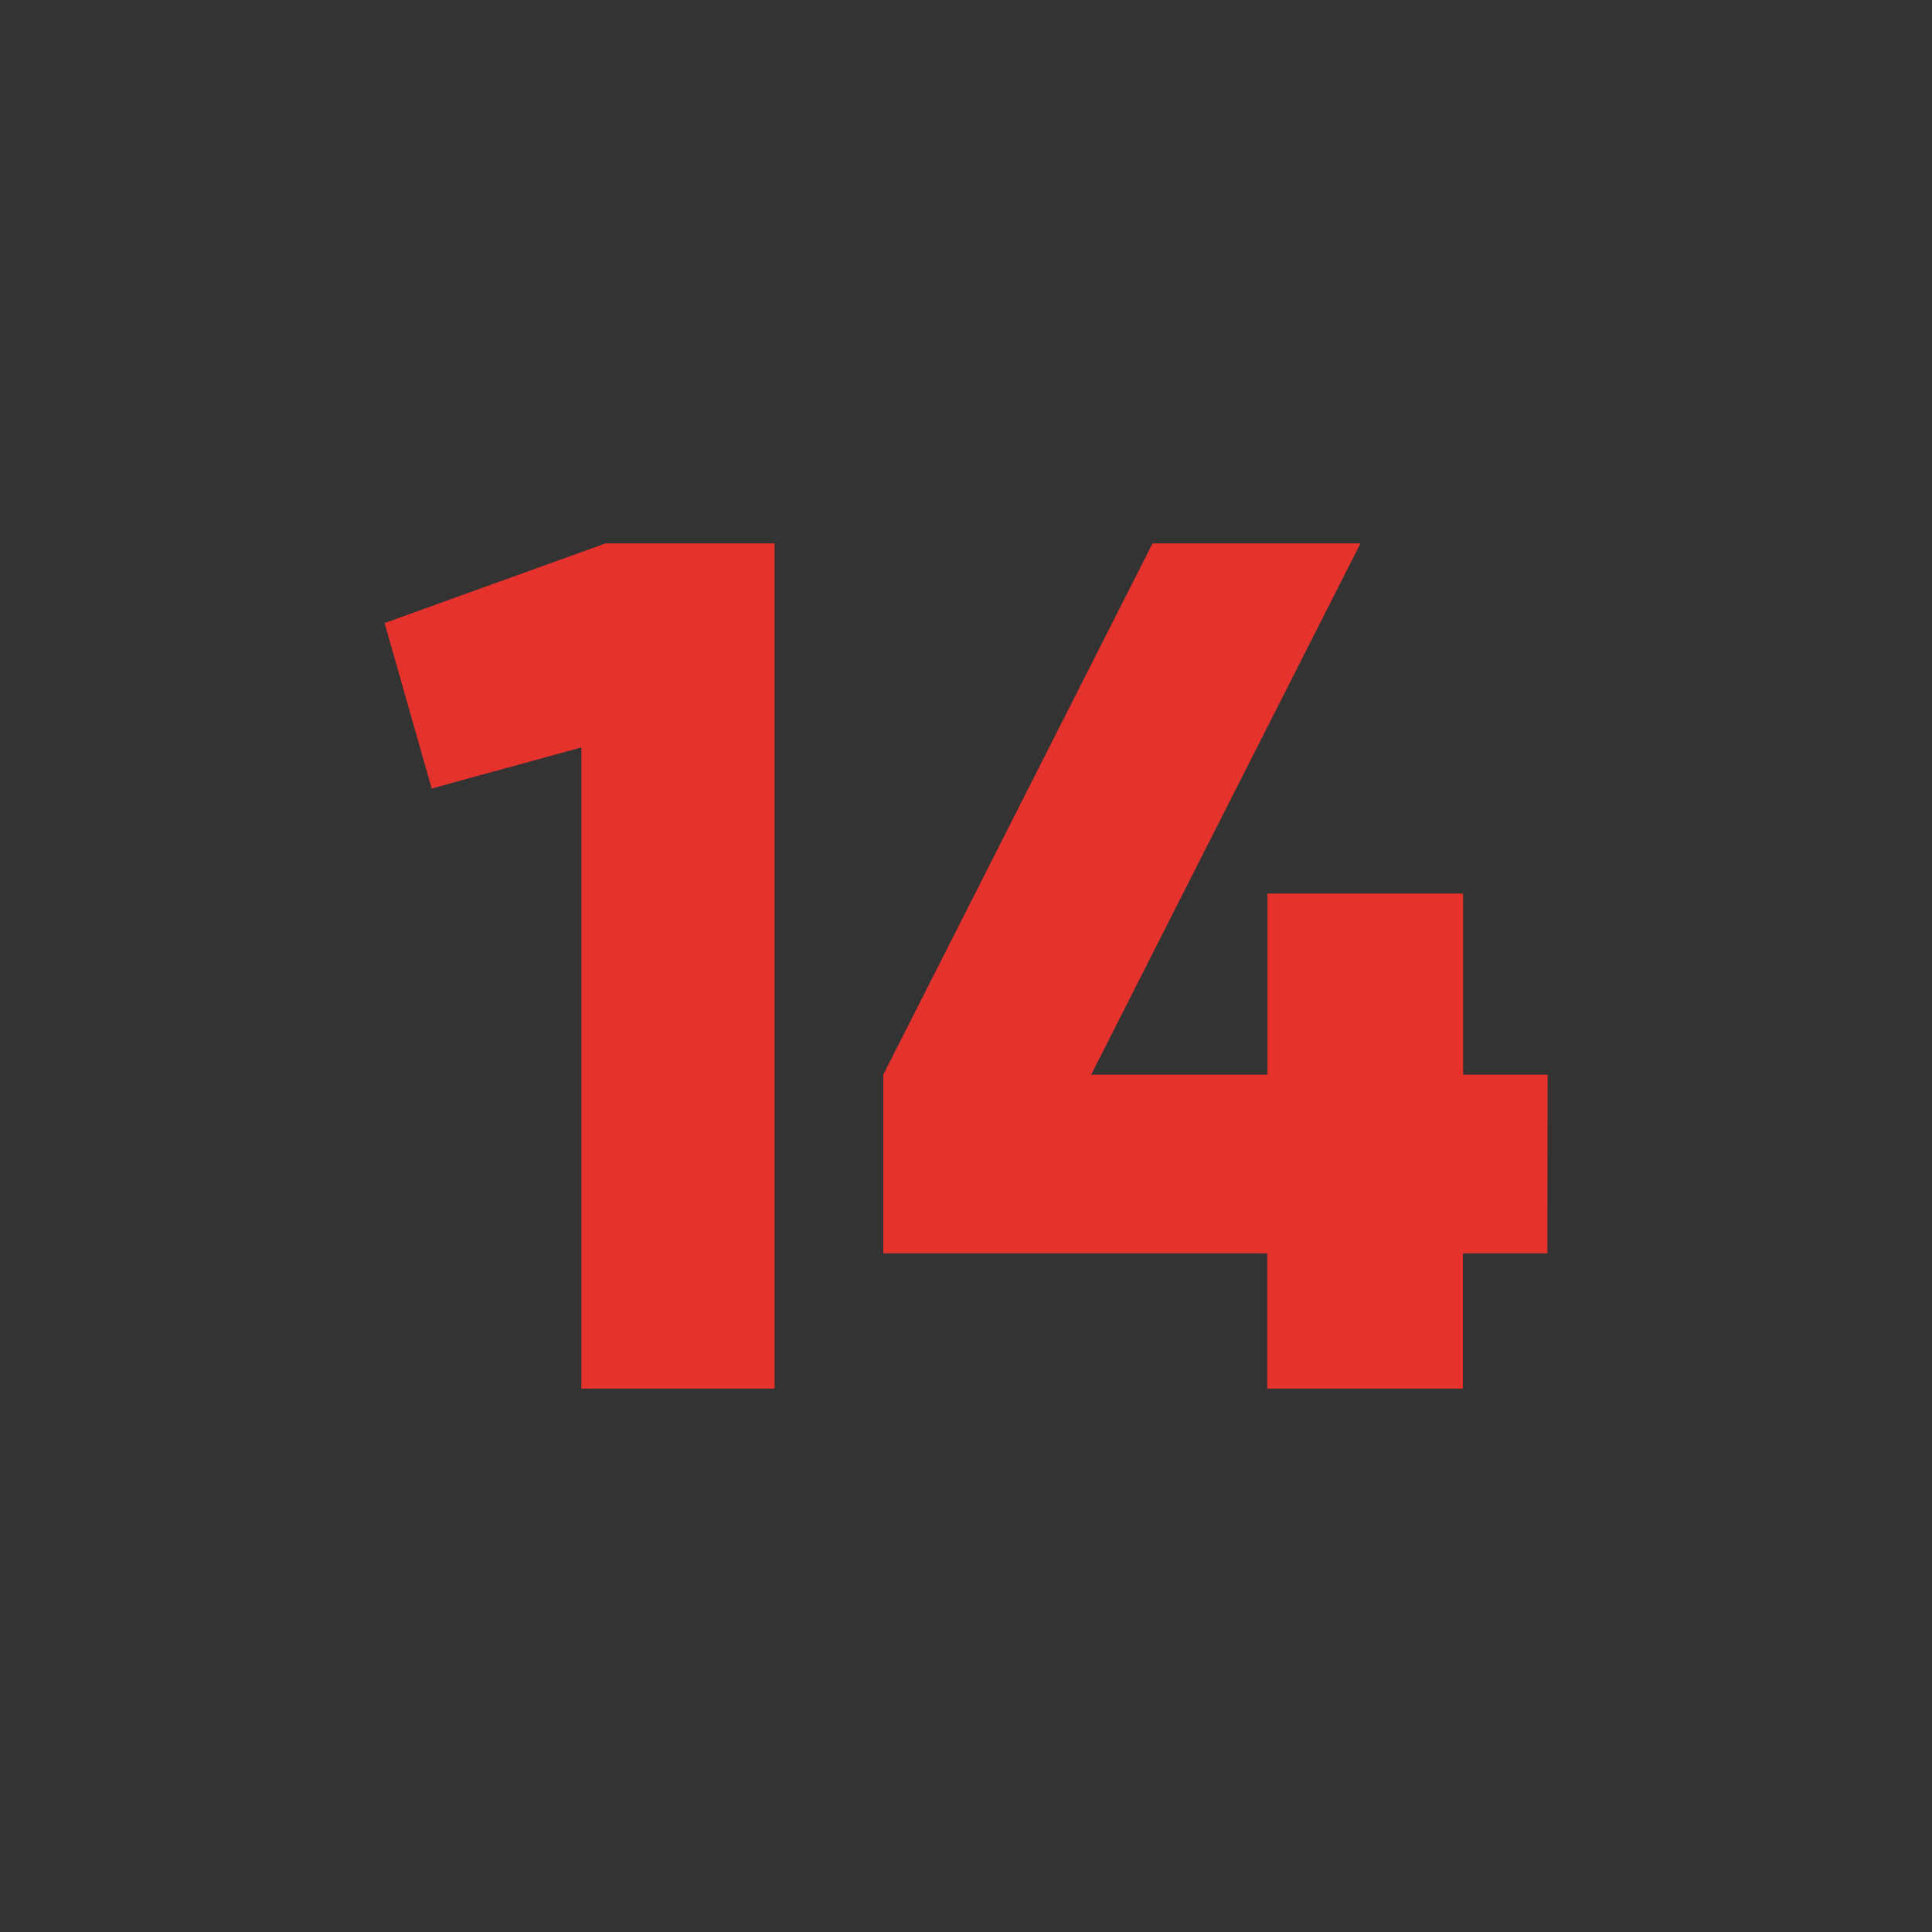 <?xml version="1.0" encoding="UTF-8"?> <svg xmlns="http://www.w3.org/2000/svg" viewBox="1760 2260 480 480" width="480" height="480" data-guides="{&quot;vertical&quot;:[],&quot;horizontal&quot;:[]}"><path color="rgb(51, 51, 51)" fill="#333333" font-size-adjust="none" width="480" height="480" rx="240" data-original="#d50000" class="" id="tSvgaa9a3cae4f" title="Rectangle 14" fill-opacity="1" stroke="none" stroke-opacity="1" d="M 1760 2260L 2240 2260L 2240 2740L 1760 2740Z" style="transform: rotate(0deg); transform-origin: 2000px 2500px;"></path><path fill="#e5322c" stroke="none" fill-opacity="1" stroke-width="1" stroke-opacity="1" color="rgb(51, 51, 51)" font-size-adjust="none" data-original="#ffffff" id="tSvg13fae338549" title="Path 14" d="M 1952.45 2395 C 1952.45 2465 1952.45 2535 1952.45 2605C 1936.45 2605 1920.45 2605 1904.45 2605C 1904.45 2551.9 1904.45 2498.8 1904.45 2445.7C 1892.05 2449.1 1879.65 2452.5 1867.25 2455.9C 1863.35 2442.2 1859.45 2428.5 1855.55 2414.8C 1873.85 2408.2 1892.15 2401.6 1910.45 2395C 1924.45 2395 1938.45 2395 1952.45 2395ZM 2144.45 2571.4 C 2137.45 2571.4 2130.45 2571.4 2123.45 2571.4C 2123.45 2582.6 2123.45 2593.8 2123.45 2605C 2107.25 2605 2091.05 2605 2074.85 2605C 2074.85 2593.8 2074.85 2582.6 2074.85 2571.4C 2043.05 2571.4 2011.25 2571.4 1979.45 2571.4C 1979.45 2556.6 1979.45 2541.8 1979.45 2527C 2001.75 2483 2024.05 2439 2046.35 2395C 2063.567 2395 2080.783 2395 2098 2395C 2075.7 2439 2053.4 2483 2031.1 2527C 2045.7 2527 2060.3 2527 2074.9 2527C 2074.9 2512 2074.9 2497 2074.9 2482C 2091.1 2482 2107.3 2482 2123.5 2482C 2123.5 2497 2123.5 2512 2123.5 2527C 2130.5 2527 2137.5 2527 2144.5 2527C 2144.483 2541.8 2144.467 2556.6 2144.45 2571.4Z"></path><defs></defs></svg> 